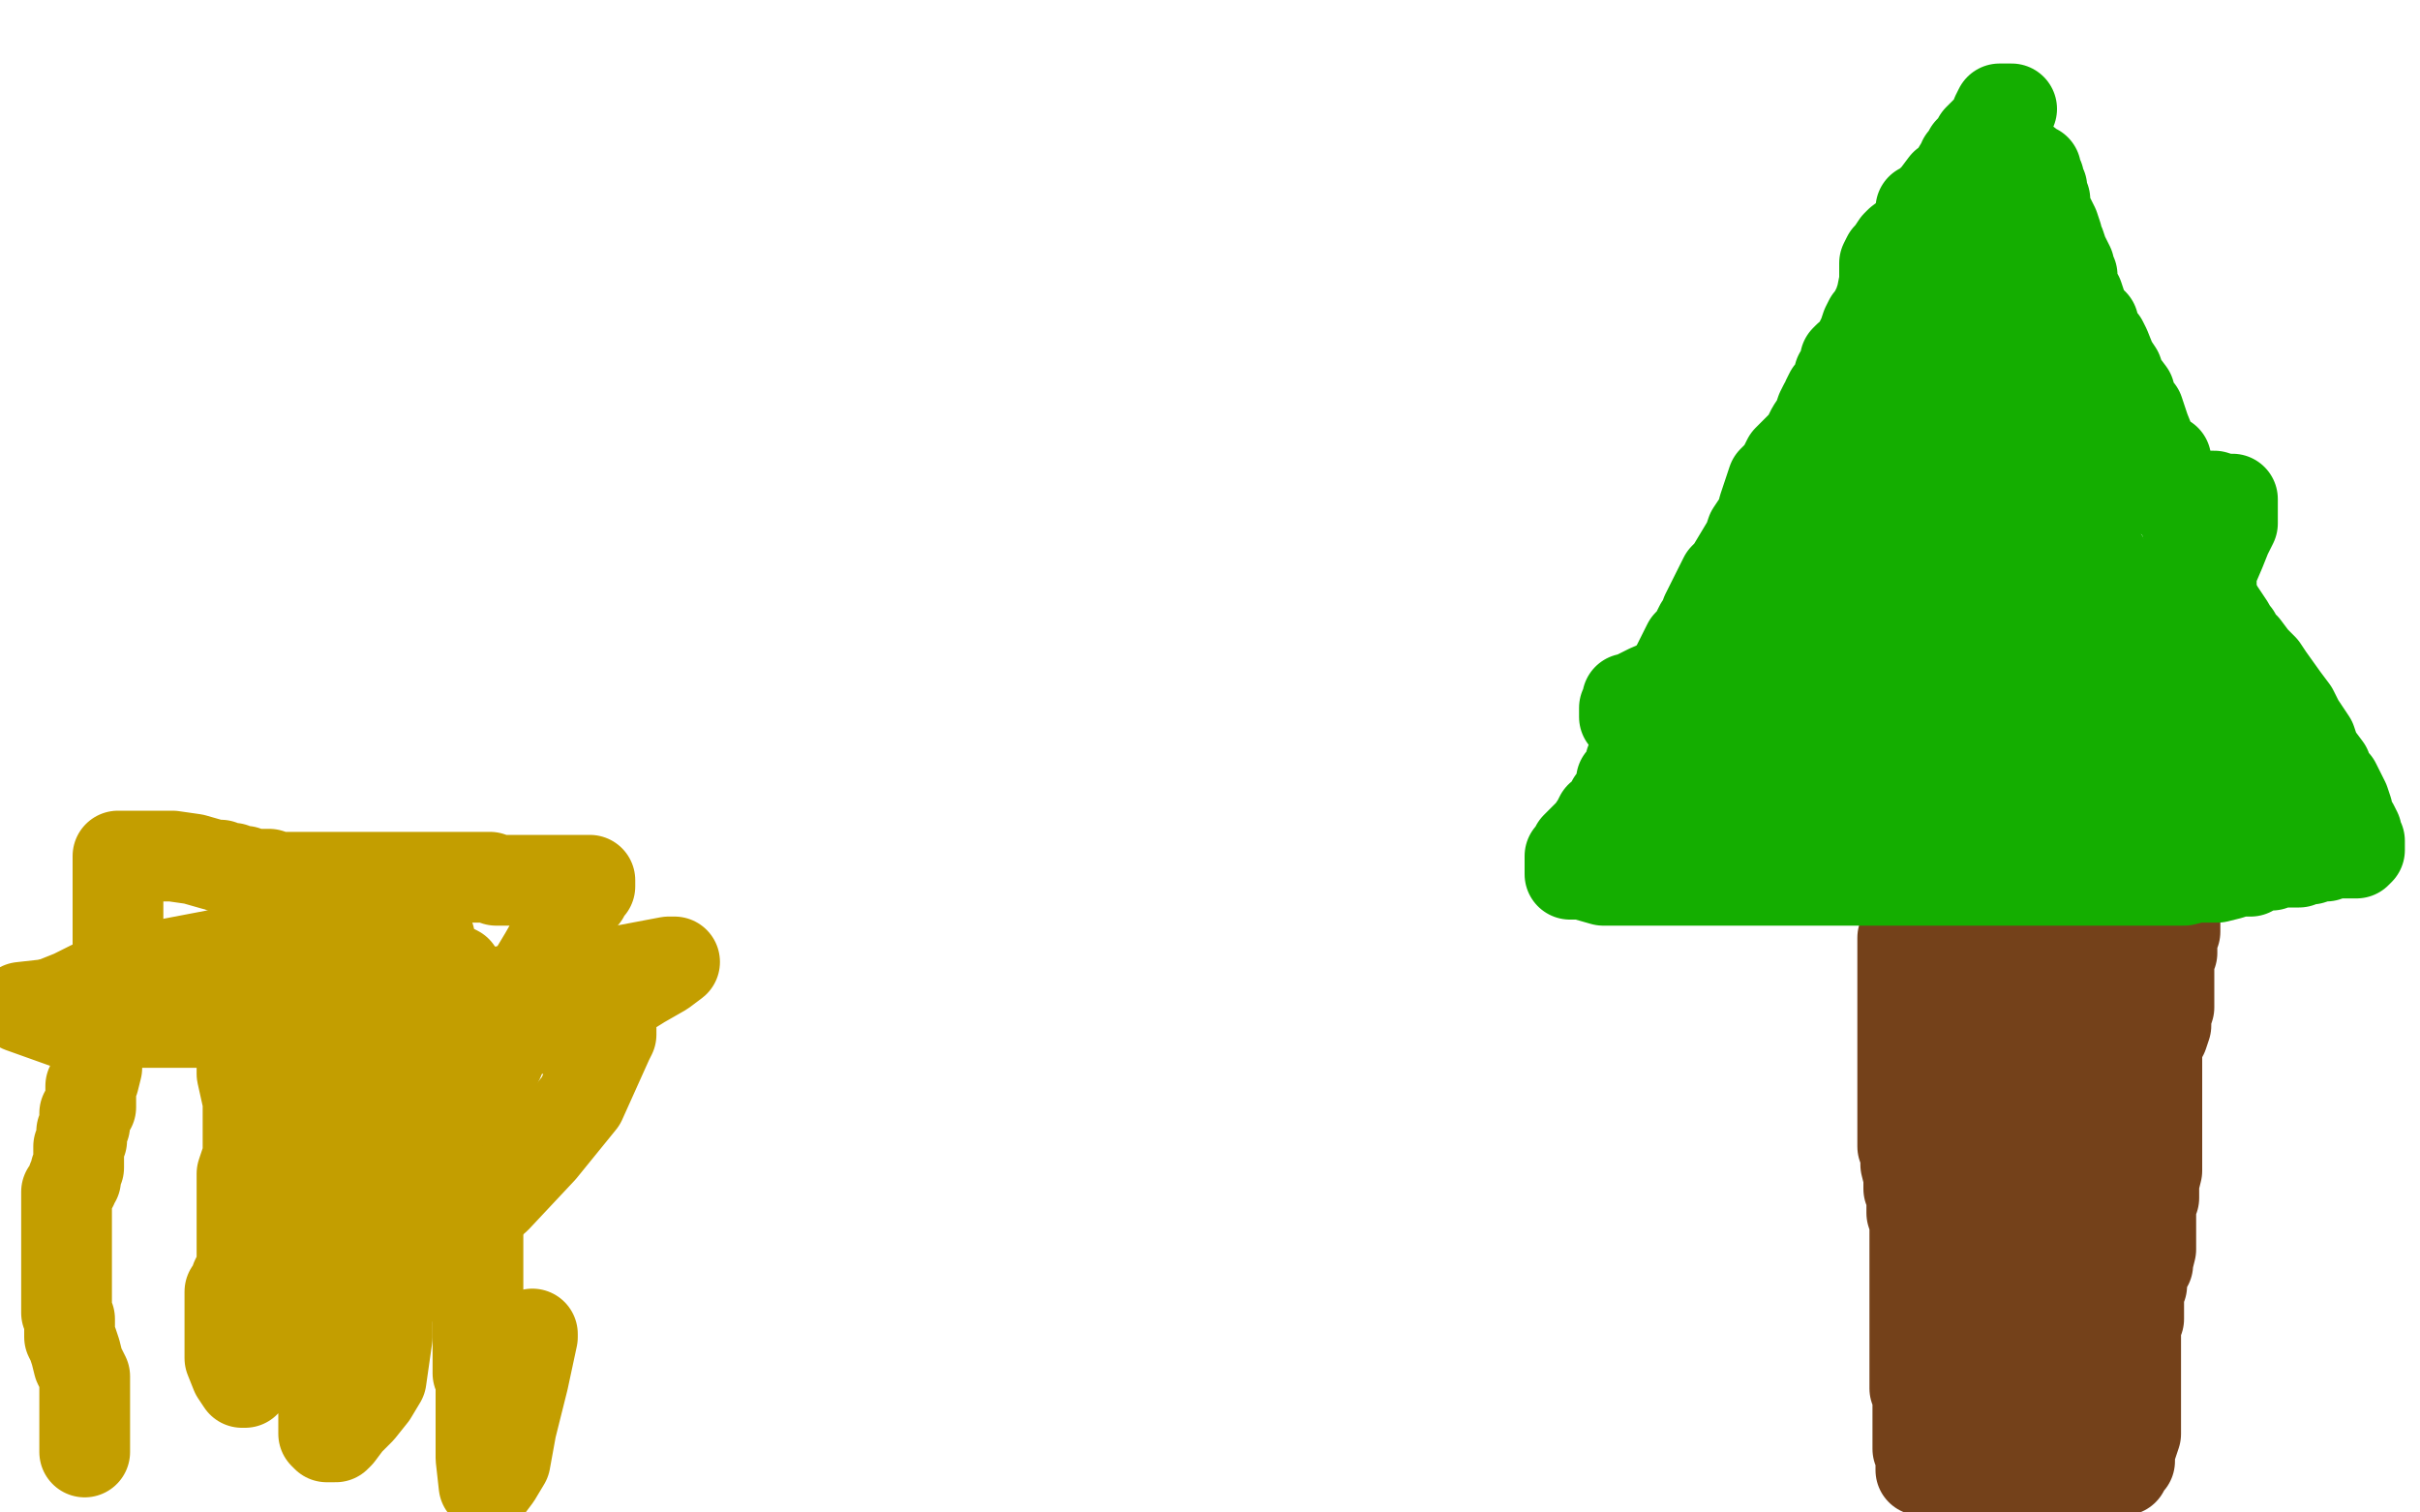 <?xml version="1.0" standalone="no"?>
<!DOCTYPE svg PUBLIC "-//W3C//DTD SVG 1.1//EN"
"http://www.w3.org/Graphics/SVG/1.1/DTD/svg11.dtd">

<svg width="800" height="500" version="1.1" xmlns="http://www.w3.org/2000/svg" xmlns:xlink="http://www.w3.org/1999/xlink" style="stroke-antialiasing: false"><desc>This SVG has been created on https://colorillo.com/</desc><rect x='0' y='0' width='800' height='500' style='fill: rgb(255,255,255); stroke-width:0' /><polyline points="626,311 626,312 626,312 626,313 626,313 626,314 626,314 626,316 626,316 626,317 626,317 626,320 626,320 626,321 626,321 626,322 626,323 626,325 626,326 626,327 626,329 626,330 626,332 626,334 626,336 626,338 626,340 626,342 626,344 626,345 626,347 626,348 626,349 626,350 626,351 626,352 626,354 626,355 627,360 628,362 628,363 629,365 629,367 629,371 629,373 631,375 632,377 632,381 633,383 633,384 634,388 634,390 634,393 634,395 634,397 634,398 634,400 634,402 634,404 634,408 634,410 634,411 634,414 634,417 634,420 634,422 634,423 634,425 634,426 634,428 634,430 634,431 634,432 634,433 634,434 634,436 634,437" style="fill: none; stroke: #74411a; stroke-width: 5; stroke-linejoin: round; stroke-linecap: round; stroke-antialiasing: false; stroke-antialias: 0; opacity: 1.0"/>
<polyline points="629,310 629,311 629,311 629,313 629,313 629,314 629,314 629,316 629,316 629,317 629,317 629,319 629,319 629,322 629,325 629,326 629,327 629,328 629,329 629,330 629,332 629,333 629,334 629,336 629,337 629,338 629,339 629,341 629,342 629,344 629,347 629,349 629,351 629,353 629,355 629,356 629,357 629,360 629,363 629,365 629,367 629,370 629,374 629,375 629,377 629,378 629,379 630,381 630,383 630,385 631,389 631,390 631,392 631,393 632,395 632,398 632,401 633,404 633,405 633,406 633,407 633,408 633,410 633,412 633,416 633,418 633,419 633,420 633,421 633,422 633,423 633,425 633,427 633,430 633,433 633,434 633,435 633,437 633,441 633,443 633,445 633,446 633,450 633,451 633,453 633,454 633,455 633,456 633,457 633,458 633,459 634,461 634,462 634,463 634,465 634,466 634,468 634,469 634,470 634,474 634,476 634,477 634,479 635,481 635,482 635,483 635,484 635,485 635,486 636,486 637,486 640,486 646,486 654,486 657,486 658,486 660,486 662,486 663,486 664,486 669,486 670,486 672,486 674,486 676,486 678,486 680,486 681,486 682,486 685,486 689,486 692,486 694,486 696,486 698,486 699,486 701,486 702,486 702,485 704,483 704,480 705,477 706,474 706,472 706,470 706,466 706,462 706,458 706,457 706,456 706,454 706,453 706,452 706,451 706,450 706,449 706,447 706,445 706,442 706,438 707,436 707,434 707,431 707,430 707,428 707,427 708,425 708,421 710,418 710,417 711,413 711,408 711,406 711,404 711,401 711,397 712,396 712,393 712,391 713,387 713,384 713,383 713,379 713,376 713,373 713,372 713,371 713,369 713,367 713,364 713,361 713,358 713,352 713,349 713,346 714,343 715,342 716,339 716,336 717,333 717,330 717,326 717,323 717,320 717,317 718,315 718,314 718,313 718,311 718,309 719,308 719,307 719,304 719,303 719,302 719,301 719,299 718,299 717,299 715,298 713,298 709,297 705,296 699,295 698,295 696,295 695,295 694,295 693,295 692,295 689,295 687,295 685,295 682,295 678,295 675,296 673,296 671,296 669,296 668,296 667,296 665,297 663,297 659,298 657,298 655,300 653,301 651,301 648,302 646,303 645,304 643,306 642,307 642,308 642,309 642,310 642,313 642,314 644,315 647,318 648,320 651,322 652,322 653,322 656,322 659,322 663,322 668,322 673,322 678,321 682,320 683,320 684,320 684,319 685,319 686,319 687,319 688,318 689,318 694,317 695,317 696,317 698,317 699,317 701,317 702,318 702,319 702,320 701,321 700,322 699,326 697,328 693,331 692,333 692,335 691,335 690,335 688,336 687,336 683,336 681,336 679,336 673,337 667,338 662,339 661,339 660,339 659,339 658,339 655,339 650,339 647,339 644,339 642,339 639,339 641,341 644,342 651,343 658,344 664,345 666,346 667,346 669,347 671,348 674,349 676,350 677,350 678,351 681,353 687,354 691,356 694,357 696,357 697,357 697,358 691,358 686,358 676,358 666,358 659,358 658,358 657,358 655,359 651,360 645,360 639,362 634,362 630,363 631,363 634,363 637,363 642,364 647,364 651,365 654,366 656,366 657,366 659,368 660,369 664,370 667,371 668,371 668,372 669,372 670,372 670,373 672,374 674,375 679,377 686,381 687,382 688,382 689,382 689,383 688,383 685,383 684,382 680,380 673,380 669,380 666,380 664,380 662,380 659,380 654,383 651,384 650,385 649,385 648,385 647,387 647,388 647,389 649,391 651,393 655,395 658,398 661,401 661,402 663,403 665,405 666,406 667,406 669,407 670,407 674,408 677,408 683,408 688,408 689,408 690,408 691,408 693,408 694,406 695,406 693,406 692,407 689,408 684,410 679,412 677,413 676,413 676,414 674,414 673,414 672,415 670,415 668,416 666,417 663,418 660,419 657,421 654,421 653,421 652,422 650,423 650,425 651,427 652,432 654,435 656,436 657,437 658,439 659,439 660,439 663,440 667,442 669,442 670,442 674,443 675,443 677,443 678,443 679,443 680,443 681,443 682,443 683,443 684,443 685,443 686,443 686,442 690,439 691,437 691,436 691,434 691,431 691,427 688,424 686,422 686,421 685,421 685,423 685,425 685,427 685,431 685,436 685,438 685,444 685,449 685,455 685,458 685,460 685,461 685,462 685,463 685,465 684,466 681,466 678,466 676,467 675,467 674,467 672,467 671,467 670,467 669,467 668,467 666,466 664,466 663,466 661,466 660,466 658,464 656,464 655,463 654,463 653,462 651,461" style="fill: none; stroke: #74411a; stroke-width: 30; stroke-linejoin: round; stroke-linecap: round; stroke-antialiasing: false; stroke-antialias: 0; opacity: 1.0"/>
<polyline points="665,36 664,36 664,36 662,36 662,36 661,36 661,36 660,38 660,38 660,39 659,42 657,43 654,46 653,48 652,49 651,50 650,52 649,53 649,54 648,55 645,60 643,61 640,65 639,66 638,67 638,68 637,69 636,69 635,69 635,71 634,73 632,77 628,80 627,81 625,84 625,85 624,85 623,87 623,90 623,91 623,93 622,98 621,101 620,103 620,105 618,106 617,108 616,111 615,113 614,116 611,118 610,119 610,121 609,124 608,124 608,126 608,127 605,130 604,132 604,134 603,134 602,136 601,139 599,142 597,146 593,150 592,151 591,152 589,156 588,157 586,159 585,162 584,165 583,168 582,172 581,173 579,176 578,179 575,184 572,189 570,191 568,195 566,199 564,203 563,206 562,207 560,211 558,213 556,217 554,221 553,224 551,230 549,231 547,233 547,235 546,235 546,237 545,241 544,244 541,247 540,250 539,252 539,253 538,256 536,258 536,261 533,265 532,267 531,269 529,270 528,272 526,275 521,280 520,282 519,283 519,284 519,286 519,287 519,288 519,289 521,289 523,289 530,291 535,291 543,291 552,291 559,291 561,291 562,291 564,291 567,291 569,291 573,291 574,291 578,291 580,291 588,291 593,291 594,291 595,291 599,291 605,291 609,291 613,291 614,291 618,291 622,291 630,291 633,291 639,291 645,291 651,291 655,291 660,291 665,291 670,291 677,291 683,291 686,291 690,291 691,291 693,291 699,291 706,291 714,291 718,291 720,291 722,291 726,290 728,290 731,290 733,290 737,289 740,288 744,288 746,286 747,286 749,286 750,286 751,286 753,285 756,285 758,285 759,285 760,285 761,284 763,284 764,284 767,283 769,283 770,282 772,282 773,282 774,282 775,282 776,282 779,282 780,281 780,280 780,279 780,278 779,276 779,275 778,273 776,271 776,268 775,265 774,263 772,259 770,257 769,255 769,254 766,250 765,248 764,245 762,242 760,239 758,235 755,231 750,224 748,221 745,218 742,214 739,212 739,210 738,209 737,207 733,201 731,199 730,196 727,192 726,186 724,181 724,179 723,174 722,171 720,167 719,163 718,161 718,158 717,157 716,152 713,150 711,147 709,142 707,136 705,134 704,130 701,126 700,123 698,120 696,115 695,113 692,110 692,107 689,104 688,101 687,98 686,97 685,94 685,91 684,89 684,88 682,84 681,81 680,79 680,78 679,75 677,71 676,68 676,66 675,65 675,64 675,63 675,62 674,60 674,59 673,57 673,56 672,56 671,55 670,55 670,54" style="fill: none; stroke: #14ae00; stroke-width: 30; stroke-linejoin: round; stroke-linecap: round; stroke-antialiasing: false; stroke-antialias: 0; opacity: 1.0"/>
<polyline points="631,182 632,183 632,183 633,186 633,186 634,189 634,189 635,191 635,191 635,193 635,193 636,195 636,195 636,196 636,196 637,199 637,202 638,203 638,206 639,208 639,209 639,210 639,211 639,212 639,213 639,214 639,216 639,218 639,220 639,223 639,226 639,227 639,230 639,231 640,231 640,232 640,233 640,234 640,235 640,236 640,237 640,239 640,242 640,244 640,246 640,250 640,249 641,247 643,241 645,239 649,231 652,225 654,220 654,218 655,216 655,214 657,213 657,211 658,210 658,209 658,207 659,205 659,202 659,201 659,199 659,198 659,197 659,196 659,192 659,188 659,186 659,184 659,183 659,180 659,179 659,175 659,170 659,164 659,158 659,149 659,135 659,124 659,116 659,111 660,108" style="fill: none; stroke: #14ae00; stroke-width: 30; stroke-linejoin: round; stroke-linecap: round; stroke-antialiasing: false; stroke-antialias: 0; opacity: 1.0"/>
<polyline points="642,145 641,147 641,147 641,149 641,149 641,150 641,150 641,151 641,151 641,153 641,153 641,155 641,155 641,156 641,156 641,157 641,158 641,159 641,160 641,163 641,169 641,173 641,178 641,184 641,186 641,189 641,190 641,192 641,193 640,195 639,199 638,201 636,206 635,209 635,213 635,214 634,215 633,216 632,217 631,218 629,219 629,220 629,219 630,218 632,213 634,208 635,205 636,205 636,206 636,207 636,208 636,209 636,211 635,214 635,215 635,217 634,219 634,223 633,224 633,225 634,224 639,218 643,214 643,211 644,210 645,208 645,206 646,206 647,205 648,202 650,197 651,194 652,192 652,191 652,189 653,186 654,182 654,179 654,178 657,175 659,169 659,166 659,165 659,164 659,163 659,162 659,161 659,158 660,153 661,146 661,141 662,137 662,132 662,130 662,129 661,129 659,129 654,131 650,136 638,146 631,151 616,164 609,170 609,171 609,173 609,174 609,176 609,177 609,178 609,180 609,183 609,190 609,194 609,197 609,199 609,200 609,201 609,202 609,203 609,205 609,208 609,212 609,214 609,217 609,219 608,221 608,222 607,222 605,224 604,227 603,228 602,230 601,230 600,231 598,232 598,233 597,235 587,247 583,252 581,257 580,257 580,258 580,255 580,251 583,247 585,243 587,239 588,236 589,233 590,232 590,231 591,231 591,230 591,227 592,225 593,221 593,219 594,219 595,217 596,215 597,215 601,212 608,209 617,205 624,200 624,199 625,198 627,197 627,195 627,194 627,197 626,199" style="fill: none; stroke: #14ae00; stroke-width: 30; stroke-linejoin: round; stroke-linecap: round; stroke-antialiasing: false; stroke-antialias: 0; opacity: 1.0"/>
<polyline points="654,86 656,88 656,88 656,90 656,90 656,92 656,92 657,94 657,94 657,96 657,96 657,99 657,99 657,101 657,101 657,104 657,105 657,107 657,109 656,111 652,115 652,116 650,119 650,120 649,121 649,122 647,124 646,125 645,127 644,128 641,132 638,135 634,136 632,139 631,141 629,141 625,141 623,144 621,144 620,144 620,145 619,145 618,146 617,147 616,147 614,149 613,149 610,150 609,151 607,153 606,154 604,155 603,155 603,156 603,154 605,151 609,147 611,144 615,138 621,131 624,126 626,124 629,122 630,118 632,115 635,113 636,112 637,110 637,109 637,106 637,105 637,104 638,103 640,102 640,101 640,100 641,100 641,99 641,98 642,98 642,95 643,94 644,94 645,92 647,90 648,89 650,89 651,88 652,87 653,86 654,85 657,83 659,82 660,82 660,81 662,81 664,80 664,79 665,79 666,79 666,80 668,81 668,83 669,89 669,91 670,93 670,94 670,95 670,96 670,98 670,99 671,102 672,103 672,105 672,107 674,109 674,111 674,112 674,113 676,116 676,119 676,122 677,123 677,126 677,127 678,131 679,135 680,140 680,143 682,146 682,148 682,149 682,150 682,152 682,154 682,157 682,159 683,161 683,165 684,171 684,176 685,185 688,191 689,196 690,199 692,203 693,206 696,209 697,210 698,212 700,213 702,215 708,220 714,225 719,228 727,231 731,234 733,235 734,235 735,236 735,237 736,237 736,236 736,234 736,231 736,229 736,227 736,225 734,220 733,217 731,212 731,207 731,202 731,196 731,189 734,182 736,177 738,173 738,170 738,169 738,167 738,166 738,165 735,165 732,164 728,164 723,164 720,164 719,164 718,164 717,164 716,164" style="fill: none; stroke: #14ae00; stroke-width: 30; stroke-linejoin: round; stroke-linecap: round; stroke-antialiasing: false; stroke-antialias: 0; opacity: 1.0"/>
<polyline points="692,177 692,178 692,178 692,179 692,179 696,186 696,186 698,190 698,190 699,193 699,193 703,199 703,199 705,202 705,202 710,209 712,211 713,212 714,214 714,215 714,216 715,219 715,223 716,229 716,232 716,235 717,237 718,239 720,241 720,243 720,244 721,245 722,245 724,250 724,255 726,259 728,263 729,265 729,266 729,267 729,268 730,269 731,269 732,269 733,269 736,269 737,267 739,265 739,264 739,263 739,262 739,261 739,260 739,258 739,256 739,255" style="fill: none; stroke: #14ae00; stroke-width: 30; stroke-linejoin: round; stroke-linecap: round; stroke-antialiasing: false; stroke-antialias: 0; opacity: 1.0"/>
<polyline points="739,252 740,252 740,252 741,253 741,253 742,256 742,256 745,258 745,258 746,261 746,261 748,264 748,264 749,265 749,265 752,268 754,269 755,270 756,271 757,271 759,271 759,270 760,268 762,264" style="fill: none; stroke: #14ae00; stroke-width: 30; stroke-linejoin: round; stroke-linecap: round; stroke-antialiasing: false; stroke-antialias: 0; opacity: 1.0"/>
<polyline points="733,240 732,240 732,240 731,240 731,240 730,240 730,240 728,240 728,240 726,240 726,240 724,241 724,241 722,241 722,241 720,241 717,241 715,241 710,241 706,241 701,241 694,241 686,241 682,241 679,241 677,240 673,240 670,240 667,240 662,240 656,240 649,240 643,240 639,240 637,240 636,240 636,241 642,242 654,245 677,250 704,254 716,256 735,260 736,260 735,260 731,260 724,260 718,260 704,258 684,254 664,249 646,246 642,246 644,246 648,246 654,246 659,246 660,246 661,246 663,245 669,245 672,245 676,245 677,245 676,245 672,245 668,245 655,245 636,245 616,245 607,245 600,245 602,245 611,246 631,249 656,254 685,258 710,262 729,264 735,265 736,265 733,265 730,265 717,265 689,265 679,265 670,265 672,265 677,265 691,265 714,265 739,265 756,265 758,265 758,264 750,264 746,264 739,264 726,264 709,263 691,261 674,259 656,256 641,254 628,252 616,250 611,250 615,250 618,250 626,250 639,250 647,250 648,250 649,249 650,249 649,248 642,248 625,247 601,243 581,241 580,241 579,241 578,241 577,241 571,241 569,243 567,244 566,245 565,246 565,247 565,248 565,249 565,251 565,253 565,254 565,255 565,257 565,258 565,260 567,261 569,264 575,267 581,268 589,272 598,275 602,275 603,277 606,277 611,277 618,276 625,275 630,275 633,274 636,274 636,273 637,273 638,273 639,273 642,273 645,273 647,273 648,273 650,273 651,273 653,273 654,273 656,272 657,271 657,270 656,269 647,266 640,264 635,264 626,264 622,263 618,263 617,263 616,263 614,263 612,263 610,263 607,263 606,263 604,263 600,263 595,263 589,263 585,263 579,263 576,263 575,263 574,263 573,263 572,263 571,263 570,263 569,263 568,263 565,263 564,263 561,263 557,264 555,265 552,266 548,266 546,267 544,267 543,267 541,268 540,268 539,268 537,269 534,270 532,270 531,270 531,271 531,270 533,268 534,268" style="fill: none; stroke: #14ae00; stroke-width: 30; stroke-linejoin: round; stroke-linecap: round; stroke-antialiasing: false; stroke-antialias: 0; opacity: 1.0"/>
<polyline points="593,200 590,201 590,201 589,202 589,202 588,202 588,202 585,204 585,204 583,205 583,205 581,205 581,205 581,206 578,207 578,209 578,210 576,212 572,214 566,215 557,222 552,225 545,228 539,231 538,231 538,233 538,234 537,234 537,235 537,236 537,237 539,237 543,236 549,233 553,232 556,230 559,229 561,228" style="fill: none; stroke: #14ae00; stroke-width: 30; stroke-linejoin: round; stroke-linecap: round; stroke-antialiasing: false; stroke-antialias: 0; opacity: 1.0"/>
<polyline points="680,225 679,224 679,224 679,223 679,223 679,219 679,219 679,215 679,215 681,211 681,211 681,208 681,208 681,207 681,207 681,206 681,205 681,204 681,203 681,202 681,201 681,199 681,198 681,196 681,195 681,193" style="fill: none; stroke: #14ae00; stroke-width: 30; stroke-linejoin: round; stroke-linecap: round; stroke-antialiasing: false; stroke-antialias: 0; opacity: 1.0"/>
<polyline points="708,154 707,154 707,154 706,155 706,155 701,156 701,156 695,159 695,159 690,161 690,161 684,163 684,163 677,163 677,163 671,163" style="fill: none; stroke: #14ae00; stroke-width: 30; stroke-linejoin: round; stroke-linecap: round; stroke-antialiasing: false; stroke-antialias: 0; opacity: 1.0"/>
<polyline points="598,181 598,182 598,182" style="fill: none; stroke: #14ae00; stroke-width: 30; stroke-linejoin: round; stroke-linecap: round; stroke-antialiasing: false; stroke-antialias: 0; opacity: 1.0"/>
<polyline points="28,480 28,479 28,479 28,478 28,478 28,476 28,476 28,474 28,474 28,470 28,470 28,467 28,467 28,465 28,465 28,461 28,460 28,458 28,455 26,451 25,447 24,444 23,442 23,438 23,436 22,434 22,431 22,428 22,426 22,423 22,421 22,419 22,415 22,411 22,409 22,407 22,404 22,403 22,401 22,400 22,399 22,398 22,397 22,395 22,394 24,392 24,391 24,390 25,390 25,389 25,388 25,387 26,386 26,383 26,382 26,380 26,379 27,377 27,375 27,374 28,372 28,371 28,370 28,368 30,366 30,364 30,361 30,359 31,357 32,353 32,347 33,343 33,340 34,336 34,331 37,324 38,318 39,315 39,308 39,303 39,297 39,293 39,288 39,286 39,284 39,283 40,283 41,283 47,283 51,283 57,283 64,284 71,286 73,286 74,287 75,287 76,287 77,287 78,288 80,288 81,288 81,289 83,289 85,289 89,289 92,290 93,290 95,290 97,290 99,290 105,290 110,290 116,290 119,290 120,290 122,290 124,290 126,290 132,290 137,290 143,290 150,290 152,290 153,290 155,290 158,290 161,290 162,290 164,291 166,291 168,291 172,291 177,291 182,291 187,291 193,291 195,291 195,292 195,293 194,294 193,294 193,296 192,297 190,299 189,301 186,305 184,309 180,316 177,321 174,327 171,333 169,338 167,342 166,347 165,349 165,350 164,352 163,353 163,354 162,357 162,359 161,362 161,367 159,376 159,382 158,389 158,396 158,401 158,406 158,411 158,415 158,416 158,419 158,420 158,421 158,422 158,423 158,427 158,433 158,439 158,445 158,449 158,453 158,454 159,454 159,456 159,463 159,467 159,474 159,482 160,491 161,492 164,488 167,483 169,472 173,456 176,442 176,441 176,442 174,444 170,447 169,449" style="fill: none; stroke: #c39e00; stroke-width: 30; stroke-linejoin: round; stroke-linecap: round; stroke-antialiasing: false; stroke-antialias: 0; opacity: 1.0"/>
<polyline points="90,349 91,349 91,349 92,349 92,349 92,350 92,350 92,351 92,351 92,353 92,353 93,354 93,354 93,357 93,357 93,363 93,369 93,376 93,388 93,390 93,391 93,392 92,393 92,394 91,397 91,398 90,398 90,399 89,400 88,400 87,401 86,401 86,402 85,404 84,406 84,407 83,412 82,415 80,418 79,421 78,423 77,426 76,427 76,428 76,429 76,432 76,433 76,437 76,440 76,444 76,449 78,454 80,457 81,457 81,456 81,457 81,456 81,452 80,448 80,444 80,437 80,431 80,423 80,413 80,403 80,395 80,388 82,382 82,381 82,376 82,370 82,364 80,355 80,353 80,352 80,351 81,350 82,348 82,347 83,347 84,345 84,344 85,344 86,343 87,343 88,341 92,341 96,341 98,341 100,341 101,341 103,342 107,353 107,362 107,378 107,401 107,425 107,445 107,462 107,470 107,474 108,475 111,475 112,474 115,470 119,466 123,461 126,456 127,449 128,442 128,436 129,429 131,420 132,410 135,399 137,386 140,372 144,351 146,340 147,340 146,341 144,343 139,348 132,351 128,353 124,358 120,362 116,368 113,377 111,384 107,395 103,409 101,423 100,441 100,450 100,453 101,453 101,451 109,443 116,437 123,431 133,422 148,410 164,396 179,380 192,364 201,344 202,342 202,341 202,340 201,340 198,340 193,340 186,340 176,340 165,340 152,340 141,340 136,340 134,340 133,340 130,340 123,340 118,340 111,340 104,340 96,340 88,342 82,343 80,345 79,345 83,345 91,343 101,341 123,336 151,330 184,325 221,318 222,318 223,318 219,321 212,325 204,330 197,333 184,335 165,337 140,338 111,338 56,338 21,338 7,333 34,330 76,329 118,329 147,329 158,329 160,329 159,331 151,336 145,338 136,341 125,343 108,345 100,345 98,345 104,344 109,343" style="fill: none; stroke: #c39e00; stroke-width: 30; stroke-linejoin: round; stroke-linecap: round; stroke-antialiasing: false; stroke-antialias: 0; opacity: 1.0"/>
<polyline points="90,332 86,332 86,332 76,332 76,332 68,332 68,332 61,332 61,332 57,332 57,332 54,332 54,332 55,332 62,328 68,326 74,323 80,319 86,316 93,314 95,314 99,314 105,314 112,314 117,314 123,315 132,317 140,318 149,320 151,321 151,322 150,322 145,326 137,328 123,331 102,333 61,333 36,333 19,333 18,332 19,331 24,329 30,326 39,323 54,319 75,315 98,311 127,310 141,310 142,310 142,312 142,313 140,320 136,327 133,329" style="fill: none; stroke: #c39e00; stroke-width: 30; stroke-linejoin: round; stroke-linecap: round; stroke-antialiasing: false; stroke-antialias: 0; opacity: 1.0"/>
</svg>
